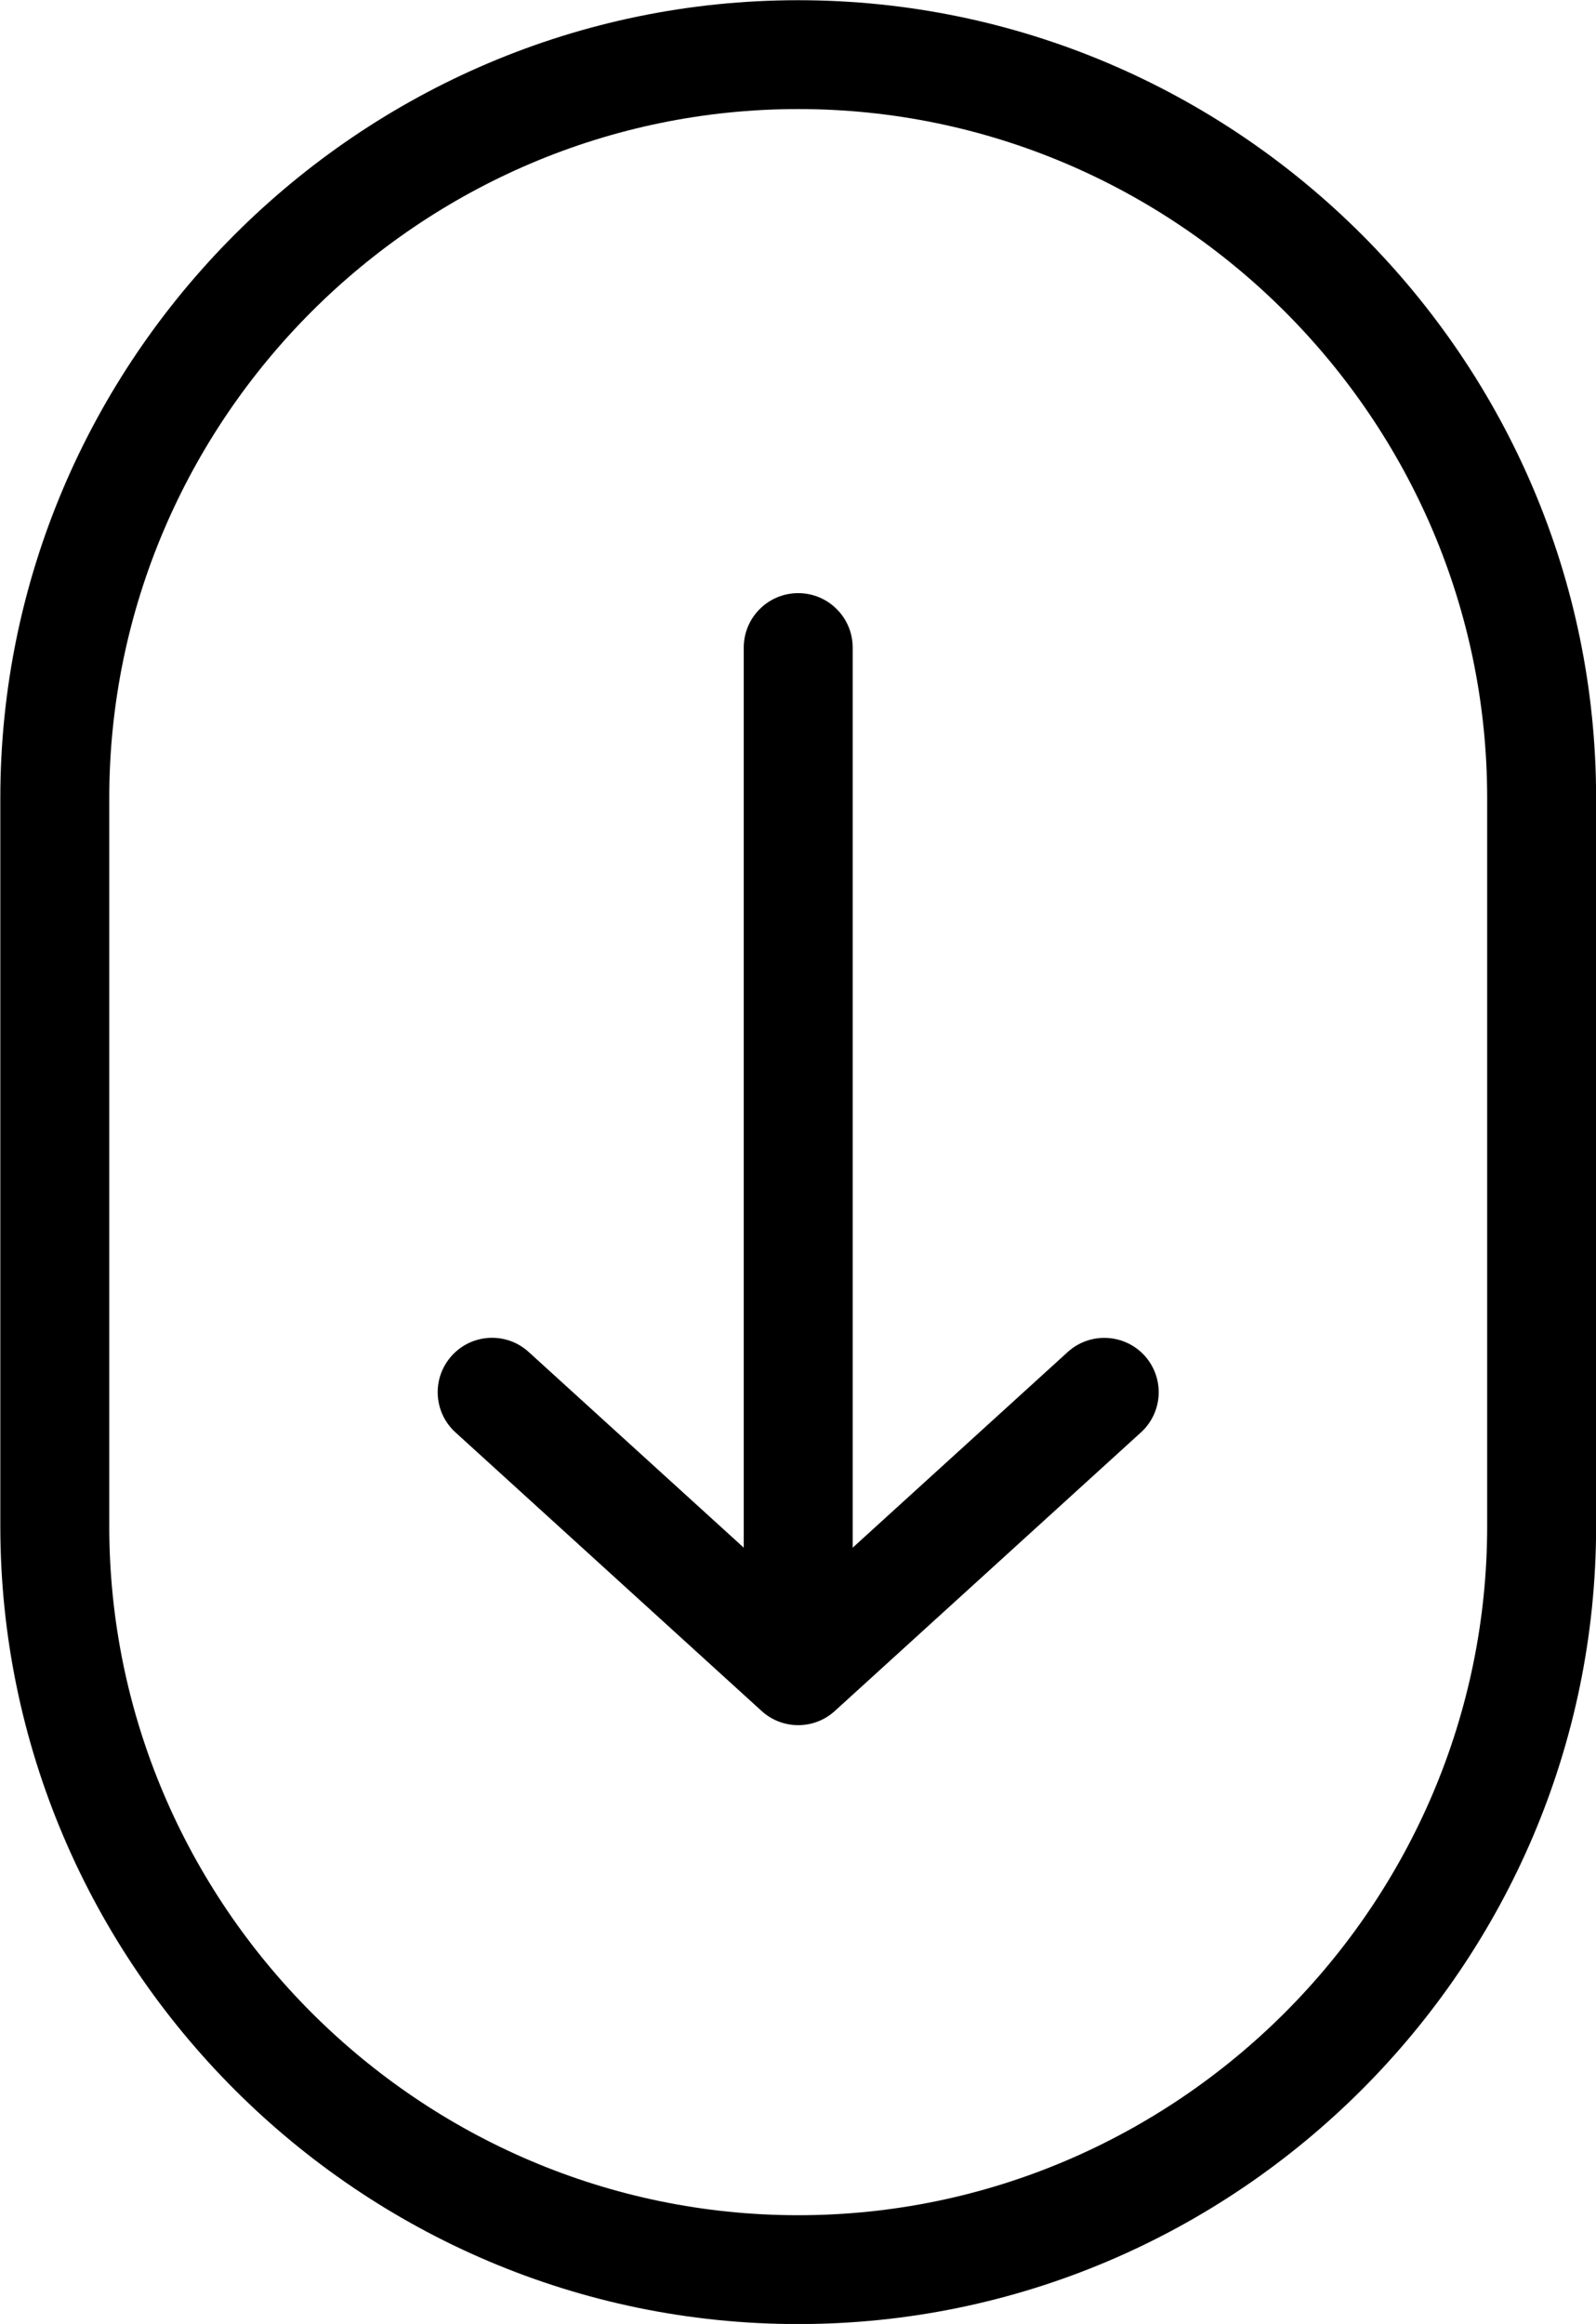 <?xml version="1.0" encoding="UTF-8"?>
<!DOCTYPE svg PUBLIC '-//W3C//DTD SVG 1.0//EN'
          'http://www.w3.org/TR/2001/REC-SVG-20010904/DTD/svg10.dtd'>
<svg clip-rule="evenodd" fill-rule="evenodd" height="213.3" image-rendering="optimizeQuality" preserveAspectRatio="xMidYMid meet" shape-rendering="geometricPrecision" text-rendering="geometricPrecision" version="1.0" viewBox="33.4 0.0 146.5 213.3" width="146.5" xmlns="http://www.w3.org/2000/svg" xmlns:xlink="http://www.w3.org/1999/xlink" zoomAndPan="magnify"
><g id="change1_1"
  ><path d="M106.67 0.02c20.15,0 38.46,8.24 51.73,21.51 13.27,13.27 21.51,31.58 21.51,51.72l0 66.83c0,20.14 -8.24,38.45 -21.51,51.72 -13.27,13.27 -31.58,21.51 -51.73,21.51 -20.15,0 -38.46,-8.24 -51.73,-21.51 -13.27,-13.27 -21.51,-31.58 -21.51,-51.72l0 -66.83c0,-20.14 8.24,-38.45 21.51,-51.72 13.27,-13.27 31.58,-21.51 51.73,-21.51zm-5 142.03l0 -82.61c0,-2.76 2.24,-5 5,-5 2.76,0 5,2.24 5,5l0 82.61 19.74 -17.96c2.04,-1.85 5.19,-1.7 7.05,0.33 1.85,2.04 1.71,5.19 -0.33,7.05l-28.1 25.57c-1.88,1.72 -4.8,1.75 -6.72,0l-28.1 -25.57c-2.04,-1.85 -2.19,-5.01 -0.33,-7.05 1.85,-2.04 5.01,-2.19 7.05,-0.33l19.74 17.96zm49.66 -113.46c-11.46,-11.46 -27.27,-18.58 -44.66,-18.58 -17.39,0 -33.19,7.12 -44.66,18.58 -11.46,11.46 -18.58,27.28 -18.58,44.66l0 66.83c0,17.38 7.11,33.19 18.58,44.66 11.46,11.46 27.27,18.58 44.66,18.58 17.39,0 33.19,-7.12 44.66,-18.58 11.46,-11.46 18.58,-27.28 18.58,-44.66l0 -66.83c0,-17.38 -7.11,-33.19 -18.58,-44.66z" fill-rule="nonzero"
  /></g
></svg
>

